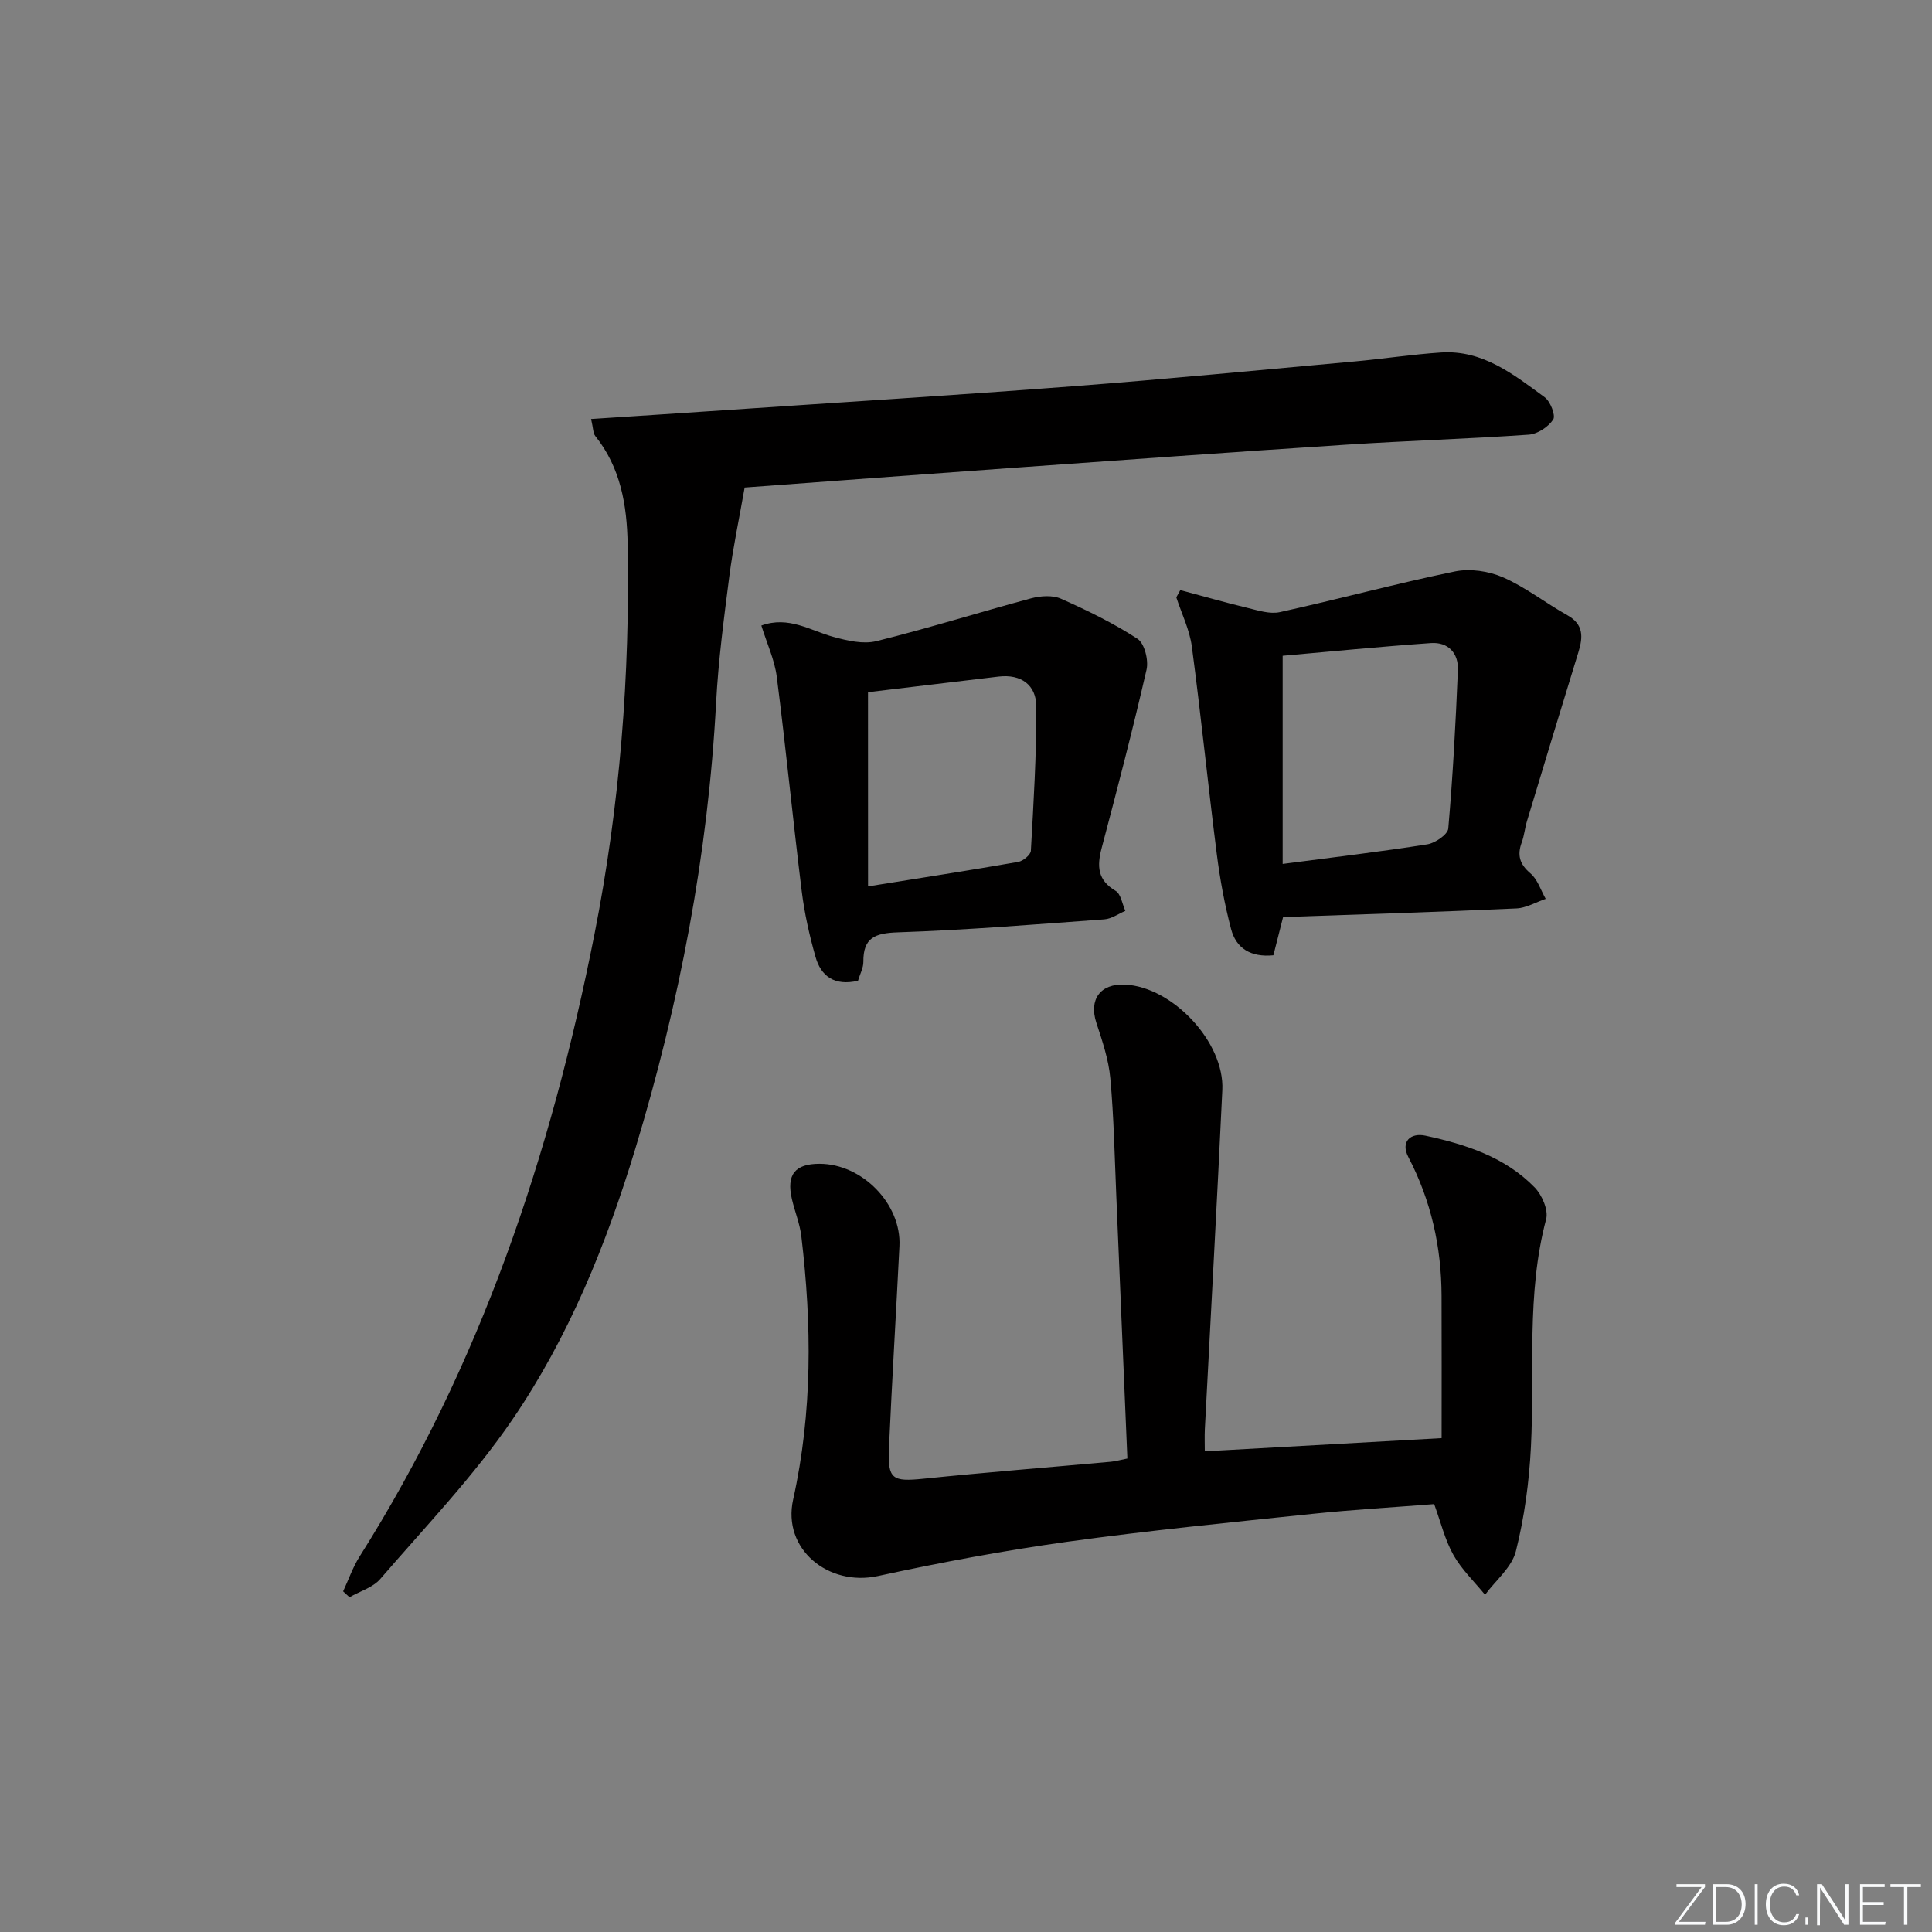 <svg enable-background="new 0 0 400 400" viewBox="0 0 400 400" xmlns="http://www.w3.org/2000/svg"><rect x="0" y="0" width="400" height="400" fill="#808080" stroke="none"/><g fill="#fafbfc"><path d="m346.9 398 5.4-7.3h-5.2v-.6h5.9v.6l-5.4 7.2h5.5l-.1.6h-6.2v-.5z"/><path d="m354.7 390.1h2.8c2.3 0 3.9 1.6 3.9 4.1s-1.6 4.3-3.9 4.3h-2.8zm.6 7.8h2c2.2 0 3.3-1.6 3.3-3.6 0-1.8-1-3.6-3.3-3.6h-2z"/><path d="m363.9 390.1v8.4h-.6v-8.4z"/><path d="m372.5 396.3c-.4 1.3-1.4 2.3-3.2 2.3-2.4 0-3.7-1.9-3.7-4.3 0-2.3 1.2-4.3 3.7-4.3 1.8 0 2.9 1 3.2 2.4h-.6c-.4-1.1-1.1-1.8-2.5-1.8-2.1 0-3 1.9-3 3.7s.9 3.7 3 3.7c1.4 0 2.1-.7 2.5-1.7z"/><path d="m373.8 398.5v-1.5h.6v1.5z"/><path d="m376.2 398.5v-8.4h1c1.3 2 4.4 6.7 4.9 7.6-.1-1.2-.1-2.4-.1-3.8v-3.8h.7v8.4h-.9c-1.2-1.9-4.4-6.8-5-7.7.1 1.1 0 2.3 0 3.9v3.9h-.6z"/><path d="m390 394.4h-4.3v3.5h4.7l-.1.6h-5.2v-8.4h5.1v.6h-4.5v3.1h4.3z"/><path d="m394.2 390.7h-2.8v-.6h6.3v.6h-2.8v7.8h-.7z"/></g><path d="m122.38 86.75c9.58-.63 18.49-1.2 27.4-1.81 24.05-1.63 48.1-3.11 72.14-4.95 19.55-1.49 39.07-3.39 58.6-5.16 5.95-.54 11.87-1.46 17.83-1.85 8.64-.57 15.04 4.56 21.45 9.26 1.19.87 2.32 3.78 1.77 4.62-1.01 1.53-3.24 3-5.06 3.13-12.61.88-25.25 1.26-37.86 2.08-23.38 1.52-46.76 3.21-70.13 4.88-18.4 1.31-36.78 2.7-54.35 3.99-1.14 6.49-2.39 12.35-3.16 18.27-1.12 8.73-2.28 17.48-2.75 26.26-1.67 31.52-7.6 62.26-16.73 92.38-6 19.78-13.78 38.99-25.45 56.07-8.03 11.75-18.02 22.17-27.35 32.99-1.53 1.77-4.22 2.54-6.37 3.78-.44-.41-.88-.82-1.32-1.22 1.13-2.41 2-4.98 3.41-7.21 25.03-39.61 39.59-83.09 48.62-128.79 5.28-26.73 7.37-53.63 6.88-80.8-.15-8.13-1.45-15.84-6.72-22.42-.45-.58-.39-1.55-.85-3.5z" fill="#010000"/><path d="m249.44 300.48c16.39-.91 32.42-1.81 49.03-2.73 0-9.9.03-19.67-.01-29.44-.03-10.12-2.16-19.71-6.88-28.76-1.66-3.18.46-5.09 3.55-4.42 8.34 1.8 16.48 4.41 22.62 10.73 1.51 1.56 2.86 4.67 2.36 6.56-4.13 15.57-2.35 31.44-3.15 47.18-.37 7.24-1.35 14.56-3.12 21.58-.84 3.33-4.18 6.02-6.38 9-2.22-2.73-4.85-5.23-6.55-8.25-1.75-3.12-2.6-6.74-3.98-10.52-8.24.65-16.66 1.13-25.03 2-17.01 1.78-34.05 3.45-50.98 5.8-13.13 1.83-26.2 4.28-39.16 7.09-10.27 2.22-19.82-5.58-17.55-15.82 4.02-18.13 3.87-36.27 1.7-54.52-.31-2.6-1.35-5.1-1.95-7.68-1.18-5.07.62-7.34 5.73-7.33 8.83.01 16.96 8.33 16.53 17.04-.69 13.95-1.55 27.9-2.17 41.85-.29 6.46.73 6.97 7.18 6.31 12.9-1.32 25.83-2.34 38.75-3.51.97-.09 1.92-.37 3.43-.67-.76-18.16-1.52-36.23-2.29-54.31-.35-8.14-.5-16.3-1.24-24.41-.35-3.89-1.66-7.74-2.89-11.49-1.58-4.82.8-8.16 5.95-7.91 9.82.47 20.6 11.92 20.13 21.82-1.1 23.42-2.41 46.83-3.62 70.24-.07 1.48-.01 2.94-.01 4.57z" fill="#010000"/><path d="m265.65 189.87c-.67 2.63-1.34 5.3-2.01 7.91-4.72.46-7.72-1.47-8.76-5.44-1.34-5.09-2.3-10.31-2.96-15.54-1.82-14.3-3.26-28.64-5.16-42.93-.46-3.48-2.11-6.8-3.22-10.2.28-.5.55-1 .83-1.5 4.64 1.24 9.26 2.57 13.93 3.69 2.19.53 4.62 1.33 6.69.87 12.11-2.67 24.09-5.92 36.23-8.42 3.15-.65 7.02-.07 9.99 1.23 4.67 2.05 8.8 5.32 13.29 7.83 3.41 1.91 3.25 4.53 2.29 7.66-3.6 11.66-7.13 23.34-10.66 35.02-.43 1.42-.55 2.94-1.06 4.33-.99 2.66-.46 4.54 1.81 6.46 1.47 1.25 2.12 3.47 3.14 5.26-2.03.69-4.03 1.89-6.08 1.98-16.1.74-32.18 1.23-48.29 1.79zm-.09-11c10.9-1.43 20.46-2.56 29.95-4.06 1.64-.26 4.23-2.03 4.34-3.28.95-10.91 1.54-21.86 1.99-32.8.15-3.51-2.02-5.84-5.59-5.59-10.53.74-21.04 1.78-30.69 2.63z" fill="#010000"/><path d="m177.64 203.05c-4.88 1.14-7.67-.95-8.8-4.95-1.26-4.44-2.28-8.99-2.85-13.57-1.83-14.79-3.28-29.64-5.17-44.42-.45-3.51-2.04-6.88-3.19-10.6 5.67-2.05 10.12 1.04 14.92 2.35 2.86.78 6.16 1.56 8.9.88 10.75-2.66 21.33-5.99 32.02-8.86 1.95-.52 4.45-.7 6.2.08 5.45 2.42 10.86 5.06 15.84 8.3 1.45.95 2.32 4.42 1.87 6.38-2.84 12.38-6.05 24.68-9.3 36.97-.98 3.72-.86 6.62 2.89 8.83 1.11.65 1.37 2.72 2.02 4.15-1.44.6-2.85 1.64-4.33 1.75-14.25 1.04-28.5 2.21-42.77 2.69-4.73.16-7.19 1.1-7.14 6.12.01 1.23-.69 2.49-1.11 3.9zm2.08-19.53c10.89-1.75 21.01-3.31 31.09-5.07 1.01-.18 2.57-1.46 2.62-2.3.56-9.94 1.17-19.9 1.13-29.85-.01-4.47-3.13-6.78-7.83-6.22-9.16 1.08-18.33 2.19-27.02 3.23.01 13.55.01 26.61.01 40.21z" fill="#010000"/></svg>